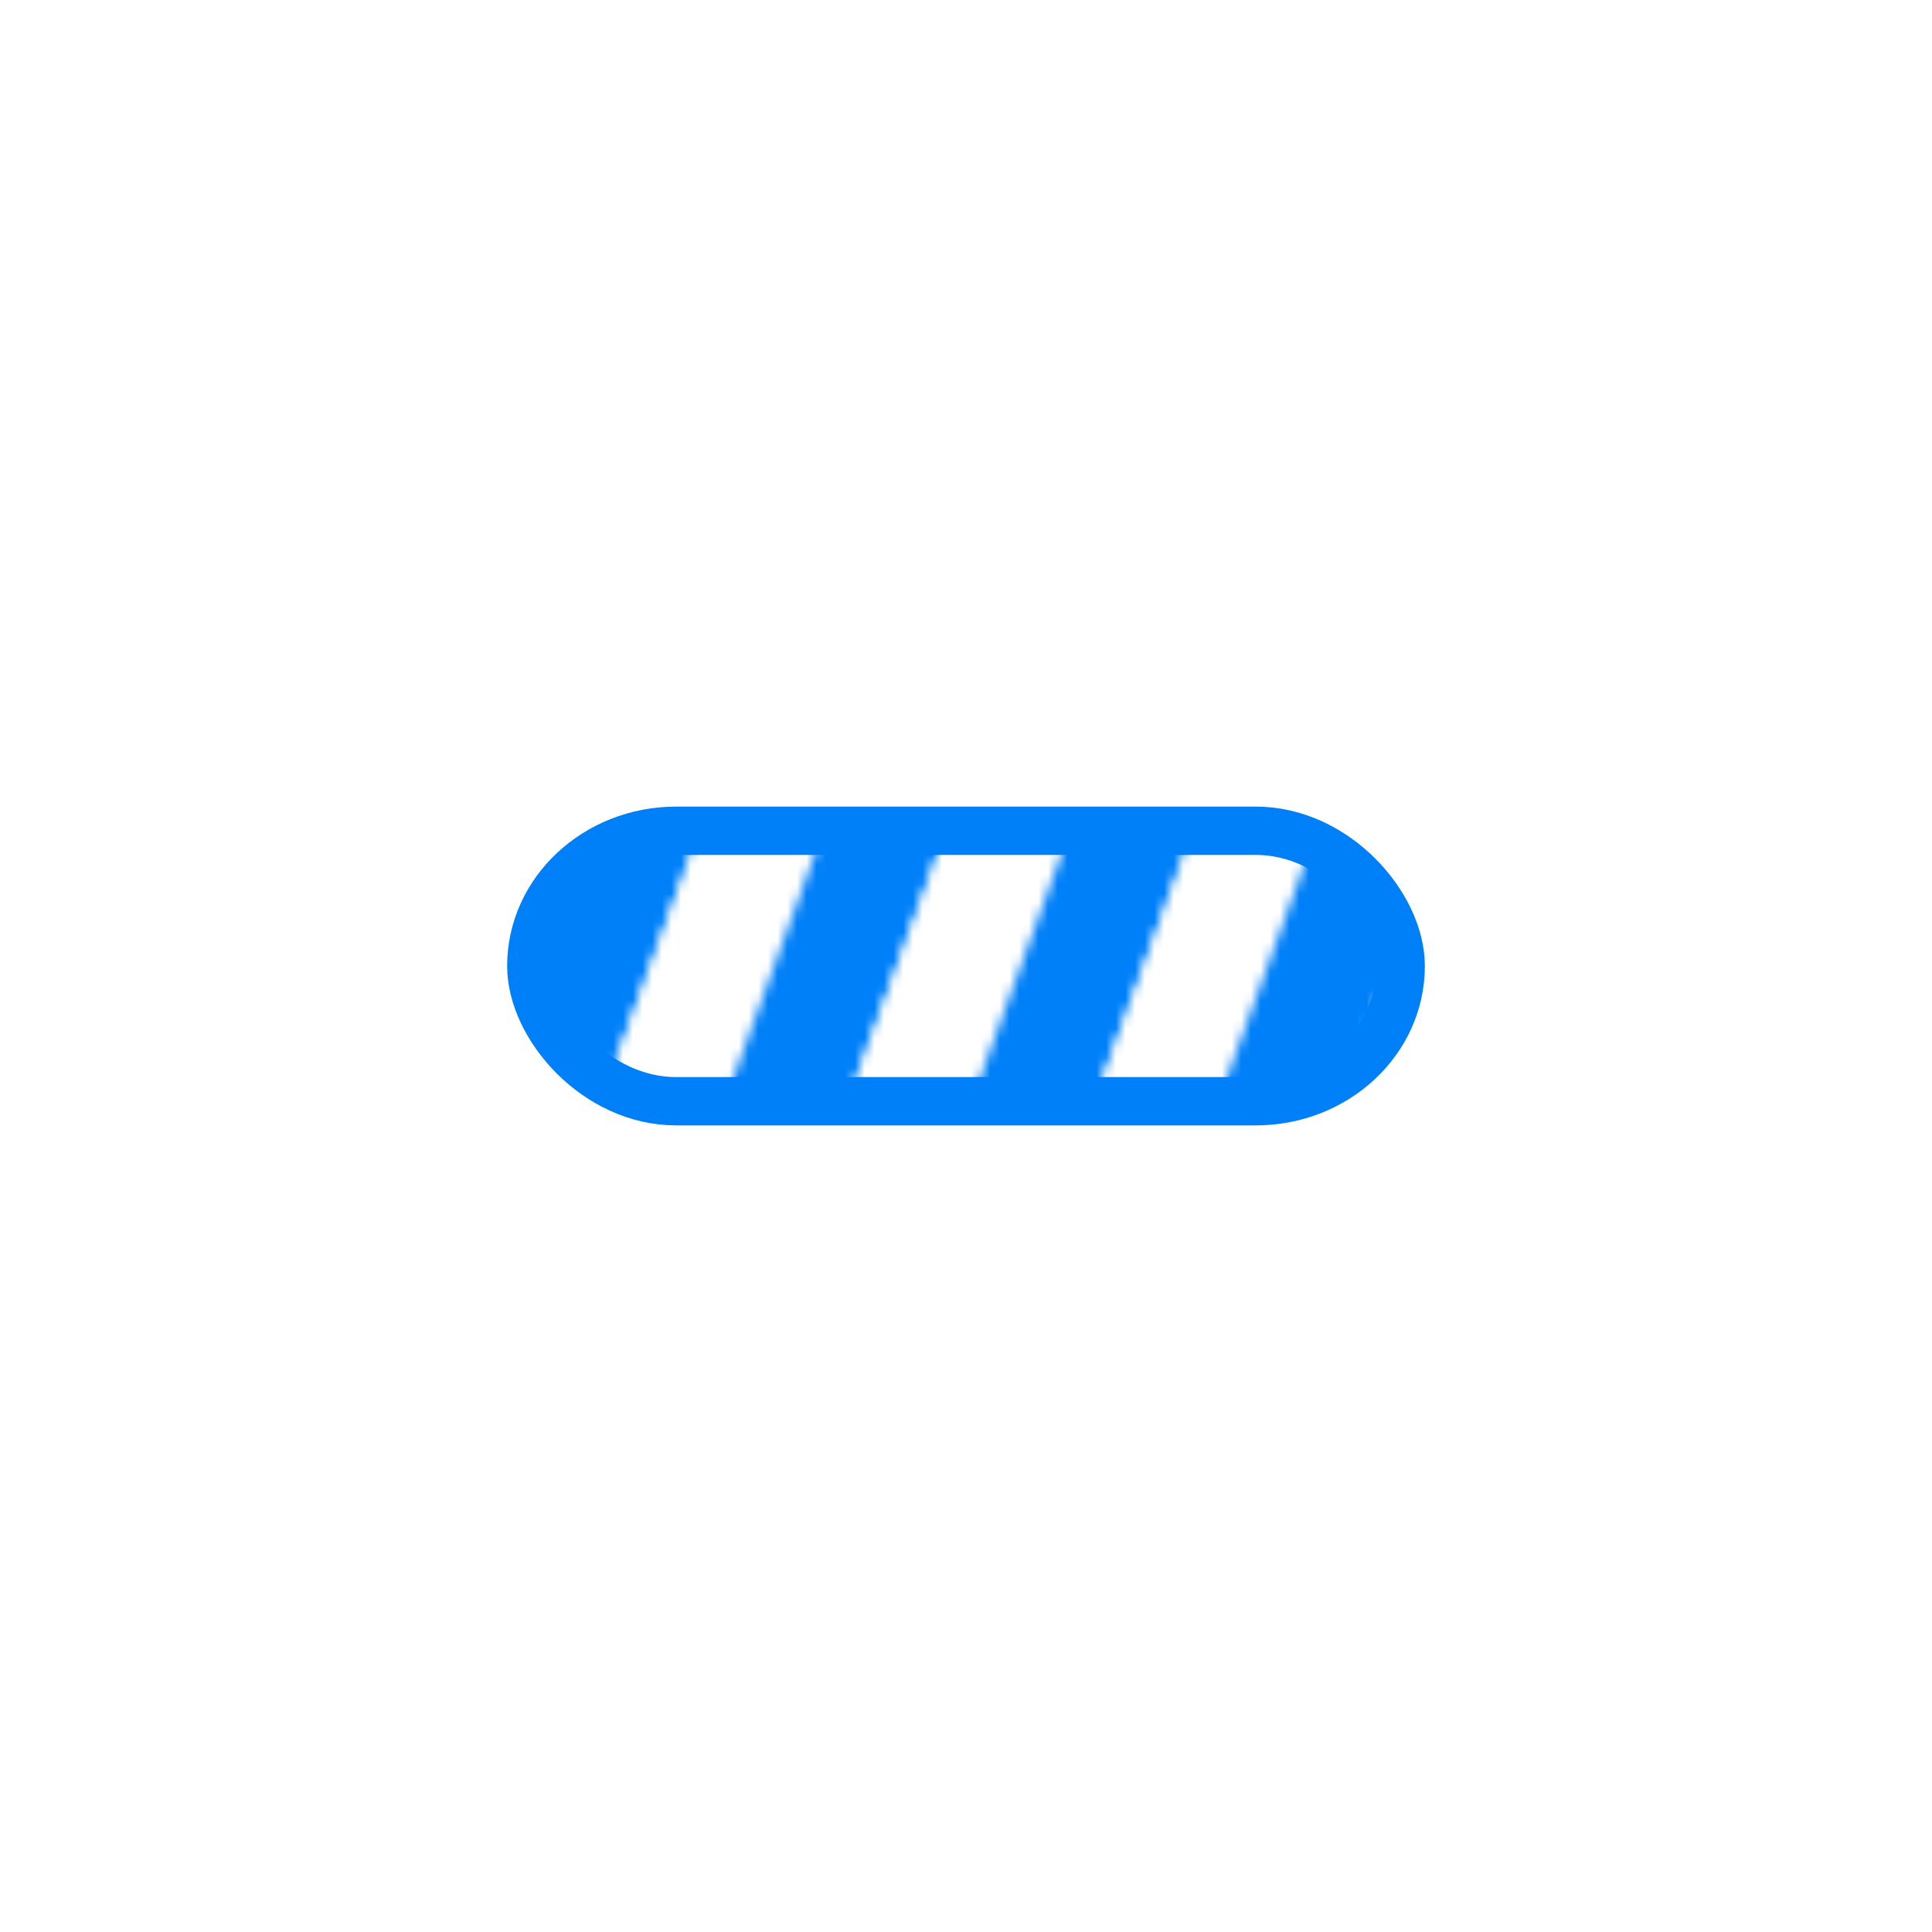 <svg width="80"  height="80"  xmlns="http://www.w3.org/2000/svg" viewBox="-50 -50 200 200" preserveAspectRatio="xMidYMid" class="lds-stripe">
    <defs>
      <pattern id="blah" patternUnits="userSpaceOnUse" x="0" y="0" width="100" height="100">
        <g transform="translate(7.8 0)">
          <g transform="rotate(20 50 50) scale(1.2)">
            <rect x="-20" y="-10" width="10" height="120" ng-attr-fill="{{config.c1}}" fill="#0080f8"></rect>
            <rect x="-10" y="-10" width="10" height="120" ng-attr-fill="{{config.c2}}" fill="#ffffff"></rect>
            <rect x="0" y="-10" width="10" height="120" ng-attr-fill="{{config.c1}}" fill="#0080f8"></rect>
            <rect x="10" y="-10" width="10" height="120" ng-attr-fill="{{config.c2}}" fill="#ffffff"></rect>
            <rect x="20" y="-10" width="10" height="120" ng-attr-fill="{{config.c1}}" fill="#0080f8"></rect>
            <rect x="30" y="-10" width="10" height="120" ng-attr-fill="{{config.c2}}" fill="#ffffff"></rect>
            <rect x="40" y="-10" width="10" height="120" ng-attr-fill="{{config.c1}}" fill="#0080f8"></rect>
            <rect x="50" y="-10" width="10" height="120" ng-attr-fill="{{config.c2}}" fill="#ffffff"></rect>
            <rect x="60" y="-10" width="10" height="120" ng-attr-fill="{{config.c1}}" fill="#0080f8"></rect>
            <rect x="70" y="-10" width="10" height="120" ng-attr-fill="{{config.c2}}" fill="#ffffff"></rect>
            <rect x="80" y="-10" width="10" height="120" ng-attr-fill="{{config.c1}}" fill="#0080f8"></rect>
            <rect x="90" y="-10" width="10" height="120" ng-attr-fill="{{config.c2}}" fill="#ffffff"></rect>
            <rect x="100" y="-10" width="10" height="120" ng-attr-fill="{{config.c1}}" fill="#0080f8"></rect>
            <rect x="110" y="-10" width="10" height="120" ng-attr-fill="{{config.c1}}" fill="#0080f8"></rect>
          </g>
          <animateTransform attributeName="transform" type="translate" values="0 0;26 0" keyTimes="0;1" ng-attr-dur="{{config.speed}}s" repeatCount="indefinite" dur="1s"></animateTransform>
        </g>
      </pattern>
    </defs>
    <rect ng-attr-rx="{{config.r}}" ng-attr-ry="{{config.r}}" ng-attr-x="{{config.x}}" ng-attr-y="{{config.y}}" ng-attr-stroke="{{config.stroke}}" ng-attr-stroke-width="{{config.strokeWidth}}" ng-attr-width="{{config.width}}" ng-attr-height="{{config.height}}" fill="url(#blah)" rx="15" ry="15" x="5" y="36" stroke="#0080f8" stroke-width="5" width="90" height="28"></rect>
  </svg>